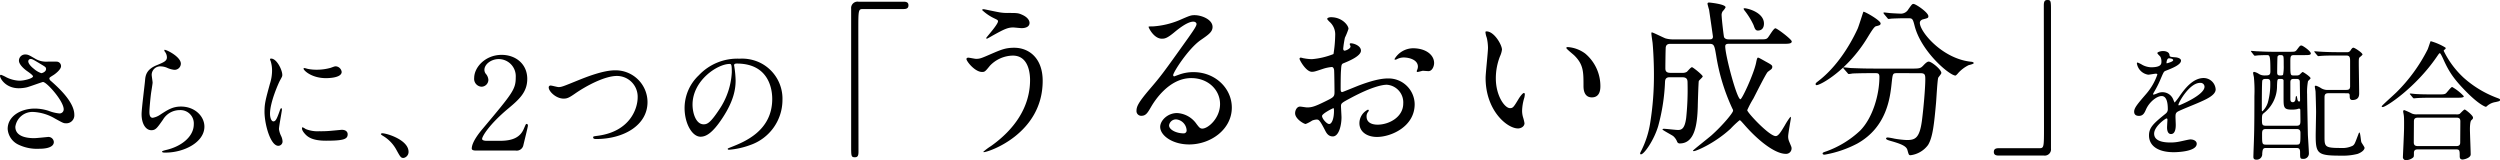 <svg xmlns="http://www.w3.org/2000/svg" width="703.6" height="45.068" viewBox="0 0 703.6 45.068">
  <g id="グループ_2331" data-name="グループ 2331" transform="translate(-334.308 -3431.632)">
    <path id="パス_1196" data-name="パス 1196" d="M31.92-39.888a1.8,1.8,0,0,0-2.064,1.968V.72c0,2.832,0,3.168,1.056,3.168.768,0,1.008-.432,1.008-1.536,0-4.9-.048-28.752-.048-34.128,0-5.76,0-6.048,1.3-6.048H44.64c.96,0,1.344-.336,1.344-1.056s-.432-1.008-1.344-1.008ZM67.2-37.776c-.1,0-.48,0-.48.24a13.214,13.214,0,0,0,3.456,2.352c.912.432,1.008.528,1.008.816,0,.912-3.312,4.512-3.312,4.7a.176.176,0,0,0,.192.192c.1,0,1.344-.72,1.584-.864,3.12-1.728,4.224-2.3,5.808-2.3.336,0,2.016.192,2.4.192.912,0,2.208-.288,2.208-1.488,0-.432-.288-1.536-2.256-2.352-.96-.432-1.488-.432-3.792-.432a12.953,12.953,0,0,1-2.208-.144C71.088-36.96,67.344-37.776,67.2-37.776Zm8.544,10.848c-2.4,0-3.648.528-6.336,1.68-2.976,1.3-3.312,1.44-4.416,1.44-.336,0-1.872-.336-2.208-.336-.192,0-.48.144-.48.384,0,.624,2.352,3.648,4.416,3.648.768,0,.912-.192,2.208-1.776A9.09,9.09,0,0,1,75.36-24.72c4.56,0,4.848,5.328,4.848,6.864,0,7.728-4.512,14.016-11.04,18.624a16.112,16.112,0,0,0-2.112,1.584c0,.1.1.1.144.1,1.3,0,16.56-5.136,16.56-20.064C83.76-24.048,79.872-26.928,75.744-26.928ZM128.688-4.176c-.672,0-.96-.432-1.632-1.3a7.086,7.086,0,0,0-5.472-3.072c-2.736,0-4.752,2.16-4.752,3.888,0,2.4,3.408,4.944,8.16,4.944,6.1,0,12-4.272,12-10.368,0-5.424-4.656-9.984-10.8-9.984a11.611,11.611,0,0,0-4.224.768c-.288.1-.912.336-1.2.432-.144,0-.288-.192-.288-.336,0-.816,4.224-7.392,7.68-9.84,2.3-1.584,3.408-2.352,3.408-3.744,0-2.112-3.12-3.312-5.04-3.312-1.056,0-1.392.144-4.368,1.44a23.274,23.274,0,0,1-7.44,1.728c-1.008,0-1.152,0-1.152.144,0,.24,1.488,3.312,3.744,3.312.816,0,1.488-.144,3.408-1.728.816-.672,3.648-3.072,5.424-3.072.576,0,.912.336.912.672,0,.528-.672,1.536-2.256,3.792-7.248,10.176-7.728,10.8-10.848,14.448-3.408,3.984-3.792,5.04-3.792,6.24a1.323,1.323,0,0,0,1.392,1.344c1.3,0,1.776-.912,2.736-2.544.864-1.488,4.944-8.064,11.28-8.064,4.8,0,8.112,3.36,8.112,7.3C133.68-7.1,130.32-4.176,128.688-4.176Zm-4.416.48a.8.8,0,0,1-.816.864c-2.064,0-4.128-1.008-4.128-2.256a1.962,1.962,0,0,1,2.016-1.68A3.265,3.265,0,0,1,124.272-3.7Zm63.7-23.088a6.139,6.139,0,0,0-5.184,3.024c0,.144.048.192.192.192a1.073,1.073,0,0,0,.48-.144,4.168,4.168,0,0,1,1.872-.48c1.632,0,4.032.672,4.032,2.592a2.526,2.526,0,0,1-.192.864,3.307,3.307,0,0,0-.144.384.224.224,0,0,0,.24.24c.192,0,1.2-.288,1.44-.336.24,0,1.344.1,1.632.1,1.008,0,1.584-1.3,1.584-2.3C193.92-24.864,191.664-26.784,187.968-26.784Zm-17.616-1.392c-.1.048-.192.144-.192.192,0,.1.24.576.24.672,0,.672-1.344,1.2-1.68,1.2-.288,0-.384-.336-.384-.528a25.641,25.641,0,0,1,.48-3.12,19.349,19.349,0,0,0,1.008-2.5c0-.912-1.728-3.264-4.944-3.264-.288,0-1.056.1-1.056.528a4.808,4.808,0,0,0,.672.768,4.713,4.713,0,0,1,1.584,3.84,35.894,35.894,0,0,1-.48,5.232,20.967,20.967,0,0,1-6.1,1.44,13.946,13.946,0,0,1-2.208-.24c-.144,0-.72-.192-.864-.192a.34.34,0,0,0-.384.336c0,.336,1.824,3.648,3.456,3.648.72,0,.96-.1,3.408-.912a11.226,11.226,0,0,1,2.208-.432c.528,0,.672.72.672,1.056.048.816.1,4.9.1,6,0,1.344-.288,1.488-2.736,2.688-2.832,1.392-3.7,1.632-4.992,1.632-.288,0-1.68-.24-1.968-.24-.864,0-1.392,1.008-1.392,1.872,0,1.584,2.448,3.024,2.976,3.024a9.482,9.482,0,0,0,1.824-.96,4,4,0,0,1,1.2-.288c.624,0,.864,0,2.4,2.976.384.768.912,1.776,2.208,1.776,1.728,0,2.448-3.168,2.448-5.376,0-.48-.144-2.64-.144-3.168,0-.816.288-.96,2.976-2.4,5.616-2.976,8.592-3.6,9.936-3.6a4.973,4.973,0,0,1,4.608,5.28c0,3.84-4.032,5.952-7.2,5.952-.48,0-3.12,0-3.12-2.3a1.985,1.985,0,0,1,.432-1.3c.1-.144.192-.24.192-.384a.257.257,0,0,0-.24-.24,4.278,4.278,0,0,0-2.4,3.792c0,2.5,2.208,3.888,4.944,3.888,3.936,0,10.608-2.88,10.608-9.216a7.349,7.349,0,0,0-7.392-7.248c-1.248,0-3.408.144-8.16,1.92-.768.288-4.7,1.92-4.848,1.92-.432,0-.432-.576-.432-.864,0-.24,0-4.128.1-5.184.1-1.68.144-1.872.816-2.112,1.152-.48,4.8-1.92,4.8-3.5C173.328-27.6,171.024-28.272,170.352-28.176ZM165.6-9.936c.144.1.144.576.144.768,0,2.352-.672,3.7-1.344,3.7-.72,0-2.016-1.536-2.016-2.256C162.384-8.4,165.456-9.936,165.6-9.936Zm43.056-21.6c-.1,0-.288.048-.288.192a6.483,6.483,0,0,0,.384,1.632,13.335,13.335,0,0,1,.336,2.784c0,1.248-.672,7.152-.672,8.5,0,9.168,6.048,14.208,9.12,14.208.816,0,1.824-.528,1.824-1.488a12.041,12.041,0,0,0-.384-1.584,6.478,6.478,0,0,1-.288-1.92,13.467,13.467,0,0,1,.624-3.648,5.76,5.76,0,0,0,.144-.96c0-.192-.1-.384-.24-.384-.384,0-1.2,1.152-1.488,1.632-1.44,2.4-1.632,2.64-2.448,2.64-1.488,0-3.984-3.5-3.984-8.352a16.954,16.954,0,0,1,1.152-6.192,6.576,6.576,0,0,0,.576-1.92C213.024-27.7,210.864-31.536,208.656-31.536Zm22.9,4.416c-.24,0-.432.1-.432.24,0,.288,1.92,1.776,2.3,2.16,2.544,2.544,2.544,4.56,2.544,8.544,0,.624,0,3.216,2.352,3.216,2.3,0,2.4-2.256,2.4-3.168a11.946,11.946,0,0,0-4.272-9.168A9.342,9.342,0,0,0,231.552-27.12Zm32.256,8.5c1.344,0,1.44.768,1.44,1.536a76.018,76.018,0,0,1-.384,9.888c-.384,2.976-1.248,3.408-2.3,3.408-.624,0-3.408-.336-3.984-.336-.192,0-.384.048-.384.192,0,.192,2.592,1.536,3.024,1.872a4.041,4.041,0,0,1,1.1,1.584.76.76,0,0,0,.72.48c4.176,0,4.944-5.136,5.088-10.416,0-.576.192-6.96.288-7.152.1-.24,1.1-1.056,1.1-1.3,0-.384-2.736-2.592-3.024-2.592-.336,0-1.248,1.152-1.44,1.3a2.187,2.187,0,0,1-1.248.288H260.4c-1.392,0-1.392-.816-1.392-1.392,0-.96.048-4.8.1-5.712.1-1.056.96-1.056,1.392-1.056H271.44c1.3,0,1.392.48,1.872,3.312a55.994,55.994,0,0,0,4.56,14.928,1.023,1.023,0,0,1,.192.576c0,.576-2.832,4.032-6.048,6.912-.816.72-5.232,4.176-5.232,4.32s.192.144.24.144c.624,0,5.76-2.112,10.32-6.288a27.454,27.454,0,0,1,2.544-2.4c.24,0,.336.144,1.248,1.152,3.984,4.608,8.736,8.3,11.76,8.3a1.528,1.528,0,0,0,1.632-1.584c0-.336-.1-.48-.672-1.872a3.582,3.582,0,0,1-.288-1.44c0-.816.768-4.944.768-5.136,0-.1,0-.384-.144-.384a20.117,20.117,0,0,0-1.536,2.352c-1.056,1.776-1.824,3.072-2.592,3.072-1.824,0-8.016-6.624-8.016-7.3a27.532,27.532,0,0,1,1.728-3.264c.624-1.2,3.552-7.056,4.032-7.488.144-.144.912-.672,1.056-.816a1,1,0,0,0,.24-.576c0-.48-.192-.624-1.776-1.488-1.872-1.056-2.064-1.152-2.256-1.152-.24,0-.384.72-.528,1.44-.624,3.072-3.936,10.272-4.416,10.272-1.008,0-4.272-12.384-4.272-14.88,0-.576.384-.72.912-.72h15.216c1.584,0,2.592,0,2.592-.672,0-.576-4.128-3.7-4.608-3.7-.528,0-1.824,2.4-2.208,2.736-.432.384-.672.384-2.688.384h-8.3c-.96,0-1.2-.528-1.248-.624-.1-.24-.672-5.136-.672-6a1.875,1.875,0,0,1,.336-1.344,3.674,3.674,0,0,0,.768-1.056c0-.912-4.56-1.344-4.608-1.344-.336,0-.48.1-.48.384,0,.048.384,1.536.432,1.584.048.288,1.1,7.536,1.1,7.632,0,.768-.624.768-.912.768H260.832a7.619,7.619,0,0,1-1.824-.288c-.624-.24-3.5-1.68-3.792-1.68-.144,0-.144.192-.144.288,0,.432.288,2.256.336,2.64.1.912.384,4.944.384,8.736A83.417,83.417,0,0,1,254.736-5.76,26.337,26.337,0,0,1,252.1,2.3a1.364,1.364,0,0,0-.192.576c0,.144.144.192.24.192.864,0,3.648-3.936,4.848-7.968a55.137,55.137,0,0,0,1.92-12.48c.048-.912.48-1.248,1.3-1.248Zm17.28-19.392c-.1.1-.048.24.144.528a20.58,20.58,0,0,1,2.592,4.176c.336.96.528,1.536,1.2,1.536,1.3,0,1.728-.96,1.728-1.968C286.752-37.152,281.28-38.256,281.088-38.016Zm49.632,18.24c1.344,0,1.44.432,1.44,1.728,0,2.448-.48,8.016-.96,11.712-.672,4.944-1.968,5.376-4.272,5.376a28,28,0,0,1-3.408-.384,18.77,18.77,0,0,0-1.872-.336c-.1,0-.528,0-.528.288s.528.48,1.584.768c2.5.72,4.128,1.344,4.416,2.448.384,1.344.384,1.488.912,1.488a7.235,7.235,0,0,0,4.9-2.88c1.344-2.16,1.728-6.1,2.256-11.9.1-1.1.384-6.576.624-7.056.1-.192.864-1.056.864-1.3,0-1.008-2.784-3.216-3.552-3.216-.336,0-.768.288-1.488,1.056-.768.816-1.008.912-3.168.912H317.952c-2.256,0-4.224-.048-6.576-.144-.336,0-1.776-.192-2.112-.192-.144,0-.192.048-.192.144,0,.048.048.1.192.288l.96,1.1c.144.192.24.336.432.336a8.48,8.48,0,0,0,1.008-.144c.864-.048,3.168-.1,4.944-.1h1.44c.72,0,1.2,0,1.2,1.056,0,4.992-1.872,11.52-5.424,15.12a27.475,27.475,0,0,1-9.456,5.808c-.864.288-1.1.384-1.1.624,0,.336.432.336.576.336a31.267,31.267,0,0,0,9.168-3.12c8.352-4.656,9.264-12.96,9.7-17.184.288-2.544.288-2.64,1.536-2.64Zm-3.264-15.456c1.1,0,1.2.192,1.728,2.256,1.92,7.248,9.84,13.872,11.472,13.872.144,0,.672-.576.768-.72a9.916,9.916,0,0,1,2.928-2.208c.192-.048,1.44-.336,1.44-.576,0-.288-.576-.384-.72-.384-8.112-.816-14.448-8.448-14.448-10.944,0-.72.72-.96.96-1.008,1.3-.336,1.44-.384,1.44-.864,0-1.056-3.552-3.456-4.176-3.456-.384,0-.48.144-1.44,1.488a2.456,2.456,0,0,1-2.016,1.248c-.336,0-2.352-.1-2.88-.144-.288,0-1.68-.192-1.968-.192-.1,0-.144.048-.144.1a.519.519,0,0,0,.144.336l.912,1.1c.192.24.24.288.384.288s.816-.1.96-.1c1.008-.048,2.64-.1,3.84-.1Zm-12.72-1.824c-.048,0-1.3,4.08-1.632,4.8-.672,1.44-4.32,9.408-10.8,14.5-.912.72-1.008.768-1.008,1.056a.255.255,0,0,0,.288.288c1.056,0,8.688-4.128,14.256-13.3,1.056-1.728,1.92-3.12,2.4-3.264,1.008-.24,1.344-.336,1.344-.816C319.584-34.608,315.072-37.2,314.736-37.056ZM365.52,3.408a1.767,1.767,0,0,0,2.016-1.968V-37.2c0-2.832,0-3.168-1.008-3.168-.768,0-1.008.432-1.008,1.536,0,4.9.048,28.752.048,34.128,0,5.76,0,6.048-1.3,6.048H352.8c-.96,0-1.344.336-1.344,1.056s.432,1.008,1.344,1.008Z" transform="translate(544 3472)"/>
    <path id="パス_1197" data-name="パス 1197" d="M13.392,0a1.914,1.914,0,0,0,2.16-1.3c.18-.756,1.332-5.4,1.332-5.688,0-.072,0-.5-.36-.5-.216,0-.216.036-.792,1.368C14.724-3.744,12.636-2.736,9-2.736H5.292c-.144,0-1.3,0-1.3-.54,0-.684,1.944-4.032,7.38-8.568C14.436-14.4,16.7-16.452,16.7-20.16c0-4.248-3.312-6.768-7.2-6.768-4.572,0-7.74,3.456-7.74,6.516a2.208,2.208,0,0,0,2.052,2.448A1.959,1.959,0,0,0,5.76-19.908,2.919,2.919,0,0,0,5-21.636a1.839,1.839,0,0,1-.36-1.08c0-1.548,1.872-3.024,4.032-3.024a4.811,4.811,0,0,1,4.788,5.076c0,3.42-.756,4.356-9.252,14.472C3.384-5.22,1.08-2.448,1.08-.54c0,.5.828.54,1.044.54ZM26.928-14.616c.972,0,1.512-.216,3.312-1.476,3.132-2.16,8.28-4.9,11.7-4.9a5.841,5.841,0,0,1,5.832,6.012c0,3.2-2.16,9.54-11.052,10.8-1.332.18-1.476.18-1.476.468,0,.468.54.468.864.468,7.74,0,14.472-3.888,14.436-10.44a8.977,8.977,0,0,0-9.18-8.892c-3.42,0-8.352,2.016-10.08,2.7-4.428,1.8-4.9,2.016-5.8,2.016-.324,0-1.836-.432-2.2-.432a.5.5,0,0,0-.54.576C22.752-16.668,24.768-14.616,26.928-14.616ZM75.672-24.48c9.828,0,9.972,8.568,9.972,9.972,0,8.964-7.812,12.06-11.556,13.536-.9.36-.972.4-.972.5,0,.216.216.252.36.252a22.127,22.127,0,0,0,5.976-1.332A13.426,13.426,0,0,0,88.524-14.22,11.284,11.284,0,0,0,82.26-24.7a11.728,11.728,0,0,0-5.8-1.152,14.9,14.9,0,0,0-11.484,4.68,12.681,12.681,0,0,0-4,9.18c0,4.392,2.124,8.1,4.5,8.1,1.44,0,3.276-.864,6.156-5.256,3.168-4.788,3.708-8.136,3.708-10.548a27.6,27.6,0,0,0-.36-3.888c0-.144-.072-.288-.072-.4C74.916-24.192,74.952-24.48,75.672-24.48Zm-2.016.108c.468,0,.612.18.612,2.34A20.591,20.591,0,0,1,70.74-11.556C68.256-7.812,67.392-7.38,66.348-7.38c-2.2,0-3.132-3.2-3.132-5.544C63.216-19.728,70.236-24.372,73.656-24.372Z" transform="translate(466 3474)"/>
    <path id="パス_1198" data-name="パス 1198" d="M14.832-17.784c.756-.18,4.356-1.512,4.572-1.512,1.044,0,5.832,5.364,5.832,7.7a1.154,1.154,0,0,1-1.26,1.152,11.186,11.186,0,0,1-2.952-.72,12.846,12.846,0,0,0-3.888-.648c-4,0-7.668,2.16-7.668,5.724a5.282,5.282,0,0,0,3.1,4.464A12.093,12.093,0,0,0,18.36-.5c.648,0,4.1,0,4.1-1.908a1.522,1.522,0,0,0-1.764-1.4c-.072,0-3.132.324-3.744.324-3.06,0-5.328-.9-5.328-3.2a4.853,4.853,0,0,1,5.04-4.176A13.222,13.222,0,0,1,22.788-9c2.16,1.188,2.412,1.332,3.06,1.332a2.245,2.245,0,0,0,2.376-2.412c0-3.672-4.716-7.848-6.588-9.5a1.026,1.026,0,0,1-.432-.684c0-.252.108-.324,1.08-.936.5-.288,2.2-1.584,2.2-2.52a1.249,1.249,0,0,0-1.224-1.3c-.4-.036-2.232,0-2.664,0a6,6,0,0,1-3.384-.828c-1.656-.972-2.016-1.188-2.772-1.188a1.737,1.737,0,0,0-1.8,1.728c0,1.044,1.332,2.268,2.3,2.952.468.324,1.656,1.152,1.656,1.476,0,.576-2.448,1.224-3.816,1.224a9.029,9.029,0,0,1-3.708-.972A9.457,9.457,0,0,0,7.6-21.312c-.252,0-.288.144-.288.324,0,.684,1.584,3.456,5.292,3.456A10.416,10.416,0,0,0,14.832-17.784ZM16.848-23c-.288-.216-1.584-1.26-1.584-2.124a.668.668,0,0,1,.684-.648c.4,0,.684.144,3.06,1.584,1.152.684,1.26.792,1.26,1.26,0,.792-1.116,1.152-1.332,1.152A6.068,6.068,0,0,1,16.848-23ZM53.6-28.332c-.108.108,0,.324.072.468a2.651,2.651,0,0,1,.612,1.62c0,1.044-.864,1.4-2.88,2.232-3.024,1.224-3.168,3.06-3.276,4.32-.108,1.332-.972,7.956-.972,9.468,0,2.772,1.224,4.5,2.736,4.5,1.224,0,1.62-.612,3.276-2.952a5.467,5.467,0,0,1,4.68-2.7,3.755,3.755,0,0,1,4,4c0,3.384-3.384,6.228-7.884,7.236-.252.072-1.044.252-1.044.432,0,.288.5.288.972.288,5.22,0,10.944-2.916,10.944-7.308,0-2.952-2.736-5.652-6.588-5.652-2.3,0-3.672.864-5.868,2.3a5.3,5.3,0,0,1-2.088.864c-.9,0-.936-1.116-.936-1.656,0-.9.288-3.96.468-5.292.072-.5.432-2.628.432-2.952S50-20.988,50-21.312a2.4,2.4,0,0,1,2.556-2.376,4.927,4.927,0,0,1,1.692.36,6.524,6.524,0,0,0,2.124.612,1.77,1.77,0,0,0,1.836-1.728C58.212-26.46,53.856-28.548,53.6-28.332ZM83.3-10.368c0-3.24,2.376-8.532,2.772-9.288.684-1.224.684-1.26.684-1.656,0-1.3-1.512-4.572-3.168-4.572-.144,0-.288.072-.288.18a4.559,4.559,0,0,0,.216.648,8.818,8.818,0,0,1,.36,2.556,12.223,12.223,0,0,1-.612,3.744c-1.224,4.5-1.512,5.544-1.512,7.848,0,3.456,1.656,9.576,3.888,9.576a1.206,1.206,0,0,0,1.188-1.224A3.882,3.882,0,0,0,86.4-4.14a6.42,6.42,0,0,1-.576-1.872c0-.864.828-5.076.828-5.472,0-.072,0-.432-.18-.432s-.288.288-.5.9c-.792,2.232-1.116,2.808-1.728,2.808C83.664-8.208,83.3-9.288,83.3-10.368Zm18.648-13.32c-.36-.036-.468,0-1.548.4a14.541,14.541,0,0,1-3.96.54A12.3,12.3,0,0,1,94-22.968c-.468-.108-.9-.252-1.008-.252-.216,0-.252.108-.252.18,0,.468,2.232,2.664,6.3,2.664.432,0,4.428,0,4.428-1.764A1.8,1.8,0,0,0,101.952-23.688ZM103.5-5.832c-.144,0-2.664.252-3.168.288a30,30,0,0,1-3.132.108,8.861,8.861,0,0,1-3.852-.612,5.37,5.37,0,0,0-.864-.5c-.18,0-.18.288-.18.36,0,.684.936,1.62,1.116,1.8.756.72,2.088,1.62,5.616,1.62,5.04,0,6.12-.432,6.12-1.836C105.156-5.04,104.868-5.832,103.5-5.832ZM122.292.36c0-3.348-6.12-5.22-7.38-5.22-.288,0-.4.144-.4.252s.4.36.5.432A10.177,10.177,0,0,1,118.8-.324c1.188,2.16,1.332,2.412,2.088,2.412A1.73,1.73,0,0,0,122.292.36Z" transform="translate(327 3474)"/>
    <path id="パス_1199" data-name="パス 1199" d="M8.316-9.756c1.152,0,1.548-.864,1.944-1.764.936-2.16,3.06-3.816,4.428-3.816,1.44,0,1.728,2.016,1.728,3.636a1.534,1.534,0,0,1-.54,1.26C12.492-7.7,11.124-6.552,11.124-4.248c0,2.844,2.412,4.716,6.984,4.716.864,0,6.444-.144,6.444-2.376,0-.864-1.008-1.224-1.764-1.224-.468,0-2.772.576-3.276.648a11.142,11.142,0,0,1-2.3.216c-1.044,0-4.644,0-4.644-2.484,0-2.052,3.2-4.284,3.492-4.284.252,0,.252.288.252.432,0,.036-.108,1.764-.108,2.124,0,.648.144,1.836,1.116,1.836,1.332,0,1.332-2.052,1.332-2.628,0-.324-.072-1.836-.072-2.16,0-.756.036-1.152.612-1.512.648-.4,4.716-2.016,5.616-2.412,2.232-.972,5.076-2.16,5.076-3.852a3.4,3.4,0,0,0-3.384-3.2c-3.132,0-5.472,3.276-6.66,4.932a16.9,16.9,0,0,1-1.476,1.944c-.072,0-.108-.072-.36-.684a3.246,3.246,0,0,0-3.06-2.2,3.364,3.364,0,0,0-1.4.288,7.189,7.189,0,0,1-1.116.4.132.132,0,0,1-.144-.144c0-.144.072-.252.252-.576a27.917,27.917,0,0,0,1.944-3.888c.792-1.836.828-1.908,1.368-2.124,1.656-.648,4.284-1.656,4.284-2.844,0-.756-1.368-.936-1.62-.936-1.44-.108-1.584-.18-1.62-.648-.072-.792-.972-1.116-1.836-1.116-.648,0-1.584.288-1.584.576,0,.216.756.864.864,1.044a2.886,2.886,0,0,1,.288,1.26c0,.72,0,1.692-2.952,1.692a5.722,5.722,0,0,1-2.376-.648,8.086,8.086,0,0,0-1.368-.684c-.216,0-.216.144-.216.252a3.82,3.82,0,0,0,3.2,3.168c.324,0,1.8-.288,2.16-.288.144,0,.4.036.4.252A16.565,16.565,0,0,1,10.4-16.02c-2.448,2.844-3.456,4-3.456,5.076C6.948-9.972,7.632-9.756,8.316-9.756ZM16.056-24.8c0-.144.144-1.152.648-1.152.324,0,1.224.072,1.224.54,0,.4-1.728.864-1.8.864S16.056-24.66,16.056-24.8Zm9.432,5.76a1.108,1.108,0,0,1,1.26,1.08c0,2.376-7.092,5.256-7.2,5.256s-.144-.108-.144-.18C19.4-13.464,22.5-19.044,25.488-19.044ZM51.8-21.132c-.9,0-.9-.108-.9-3.528,0-1.836,0-2.2,1.08-2.2H54.9c1.08,0,1.764,0,1.764-.468,0-.648-2.268-2.232-2.628-2.232-.4,0-.468.108-1.26,1.152-.468.612-.612.612-2.124.612H46.008c-1.908,0-3.636-.108-4.608-.144-.216,0-1.224-.108-1.44-.108-.072,0-.144,0-.144.072s.036.072.144.252l.648.828c.144.144.18.216.324.216.036,0,.828-.108.972-.108.648-.036,1.692-.072,2.34-.072.864,0,1.044,0,1.044,4.536,0,1.188-.468,1.188-1.728,1.188a2.8,2.8,0,0,1-1.62-.5,3.84,3.84,0,0,0-1.224-.5.291.291,0,0,0-.288.324c0,.18.18.972.216,1.152a39.281,39.281,0,0,1,.144,5.328c0,9.252-.072,10.98-.252,15.7,0,.144-.036,1.188-.036,1.3,0,.36,0,.9.828.9A1.553,1.553,0,0,0,42.984.864C43.092-.18,43.128-.72,43.992-.72h8.5c.576,0,1.152,0,1.152,1.152,0,1.728,0,1.908.828,1.908A1.5,1.5,0,0,0,56.124.792c0-.792-.252-4.464-.288-5.22-.036-1.8-.216-9.828-.216-11.448a16.16,16.16,0,0,1,.252-3.636c.072-.144.72-.684.72-.828,0-.432-2.052-1.764-2.2-1.764-.18,0-.792.684-.936.792a1.434,1.434,0,0,1-.792.18ZM43.992-6.984c-1.08,0-1.08-.432-1.08-1.836,0-1.26.144-1.4.5-1.692a9.622,9.622,0,0,0,3.744-7.776c.072-1.692.072-1.872.756-1.872.648,0,.972,0,1.08.4v4.788c0,2.844,0,3.456,2.376,3.456a6.888,6.888,0,0,0,1.476-.144,2.652,2.652,0,0,1,.5-.144.352.352,0,0,1,.36.324c0,.072.036,2.52.036,2.88,0,1.044,0,1.62-1.116,1.62Zm8.64-13.176c.684,0,.936.252.936.864,0,.828.072,4.32.072,5.04,0,.18,0,.468-.252.468-.324,0-.432-.4-.5-.612-.036-.324-.18-.972-.288-.972s-.18.252-.216.612c0,.468-.144,1.152-.792,1.152s-.684-.54-.684-.936v-4.68c0-.792.4-.936.936-.936Zm-4.68-.972c-.756,0-.756-.468-.756-.936s.036-4.212.108-4.392a.7.7,0,0,1,.72-.4c.432,0,.432,0,.612.072.4.144.4.432.4,2.772a12.082,12.082,0,0,1-.18,2.7C48.672-21.132,48.492-21.132,47.952-21.132Zm-3.6.972c.864,0,.9.5.9,1.044a19.379,19.379,0,0,1-.684,5.616,5.93,5.93,0,0,1-1.512,2.448c-.18,0-.18-.108-.18-.864,0-1.116,0-7.524.144-7.812C43.236-20.16,43.56-20.16,44.352-20.16Zm-.288,18.5c-1.116,0-1.116-.288-1.116-2.808,0-.972,0-1.584,1.08-1.584h8.64c.5,0,1.08.108,1.08,1.044,0,3.132,0,3.348-1.116,3.348ZM66.78-16.128c.54,0,.828,0,.828.72,0,.5,0,1.188.756,1.188,1.908,0,1.908-1.368,1.908-1.908,0-1.332-.108-7.236-.108-8.424,0-1.044,0-1.44.216-1.656.144-.144.828-.648.828-.828,0-.468-2.2-1.908-2.556-1.908-.288,0-.5.288-.828.792a1.054,1.054,0,0,1-1.044.468H64.3c-2.052,0-3.924-.072-4.968-.144-.252,0-1.332-.108-1.584-.108-.036,0-.108,0-.108.072s0,.072.144.252l.684.828c.144.144.216.216.324.216.144,0,.648-.072.756-.072,1.26-.108,3.708-.108,4.572-.108h2.52c1.044,0,1.08.648,1.08,1.656v7.164c-.072.576-.252.864-1.08.864h-5a3.419,3.419,0,0,1-2.052-.468,6.106,6.106,0,0,0-1.476-.72c-.144,0-.324.036-.324.252S58-16.776,58-16.56c.036.828.144,4.68.144,5.688,0,1.08-.108,5.724-.108,6.66,0,5.22.612,5.652,7.308,5.652a16.448,16.448,0,0,0,4.5-.5c1.332-.5,1.944-1.224,1.944-1.692,0-.288-.828-1.368-.9-1.62-.144-.4-.288-2.7-.54-2.7-.108,0-.18.18-.288.468-.972,2.556-1.044,2.844-1.584,3.24A6.468,6.468,0,0,1,65.2-.72c-4.464,0-4.68-.288-4.68-3.024V-14.832c0-.612,0-1.3,1.044-1.3Zm19.836,5.94A3.272,3.272,0,0,1,85.14-10.4a18.366,18.366,0,0,0-2.16-.972c-.324,0-.324.288-.324.4,0,.144.18.972.18,1.116.108.648.072,2.736.072,3.492,0,1.3-.324,7.92-.324,8.136a.844.844,0,0,0,.936.936,3.326,3.326,0,0,0,1.908-.72c.252-.252.252-.36.252-1.332s.72-.972,1.08-.972H97.632c.936,0,.936.4.936,1.908,0,.252,0,.936.792.936.5,0,2.3-.468,2.3-1.44,0-1.008-.216-6.012-.216-7.128,0-.54.036-2.16.4-2.484s.468-.432.468-.756c0-.612-2.124-2.268-2.34-2.268-.252,0-1.188,1.044-1.4,1.224a1.55,1.55,0,0,1-.792.144Zm.108,8.928c-1.044,0-1.08-.648-1.08-1.116,0-.828.036-4.86.036-5.76,0-.54.072-1.116,1.116-1.116H97.74c1.008,0,1.008.684,1.008,1.116,0,.828-.036,4.86-.036,5.76,0,.432,0,1.116-1.044,1.116ZM90.4-30.78c-.108.072-.684,1.98-.864,2.34a46.275,46.275,0,0,1-8.784,12.06c-.648.648-4.14,3.744-4.14,3.924,0,.108.108.216.288.216.936,0,9.18-5.4,15.12-14,.72-1.044.792-1.152.972-1.152s.72,1.152.936,1.62c1.548,3.456,2.88,5.616,6.768,9.5,3.348,3.348,5.076,3.96,5.22,3.96s.324-.18.468-.324a4.651,4.651,0,0,1,2.268-1.008c1.116-.252,1.26-.288,1.26-.612,0-.252,0-.252-1.152-.684a29.612,29.612,0,0,1-9.072-5.544,25.37,25.37,0,0,1-5.616-7.56.327.327,0,0,1,.144-.288c.288-.216.4-.252.4-.468a.275.275,0,0,0-.072-.18A16.432,16.432,0,0,0,90.4-30.78ZM91.188-15.8c-1.692,0-3.2,0-4.968-.108-.216,0-1.332-.144-1.584-.144-.072,0-.108.036-.108.072,0,.072,0,.108.144.252l.684.828c.144.144.216.216.324.216s.648-.072.756-.072c1.044-.072,2.016-.108,4.572-.108h6.768c1.08,0,1.944,0,1.944-.432a13.7,13.7,0,0,0-3.276-2.592c-.324,0-1.44,1.512-1.728,1.764-.4.324-.828.324-2.124.324Z" transform="translate(928 3474)"/>
  </g>
</svg>
